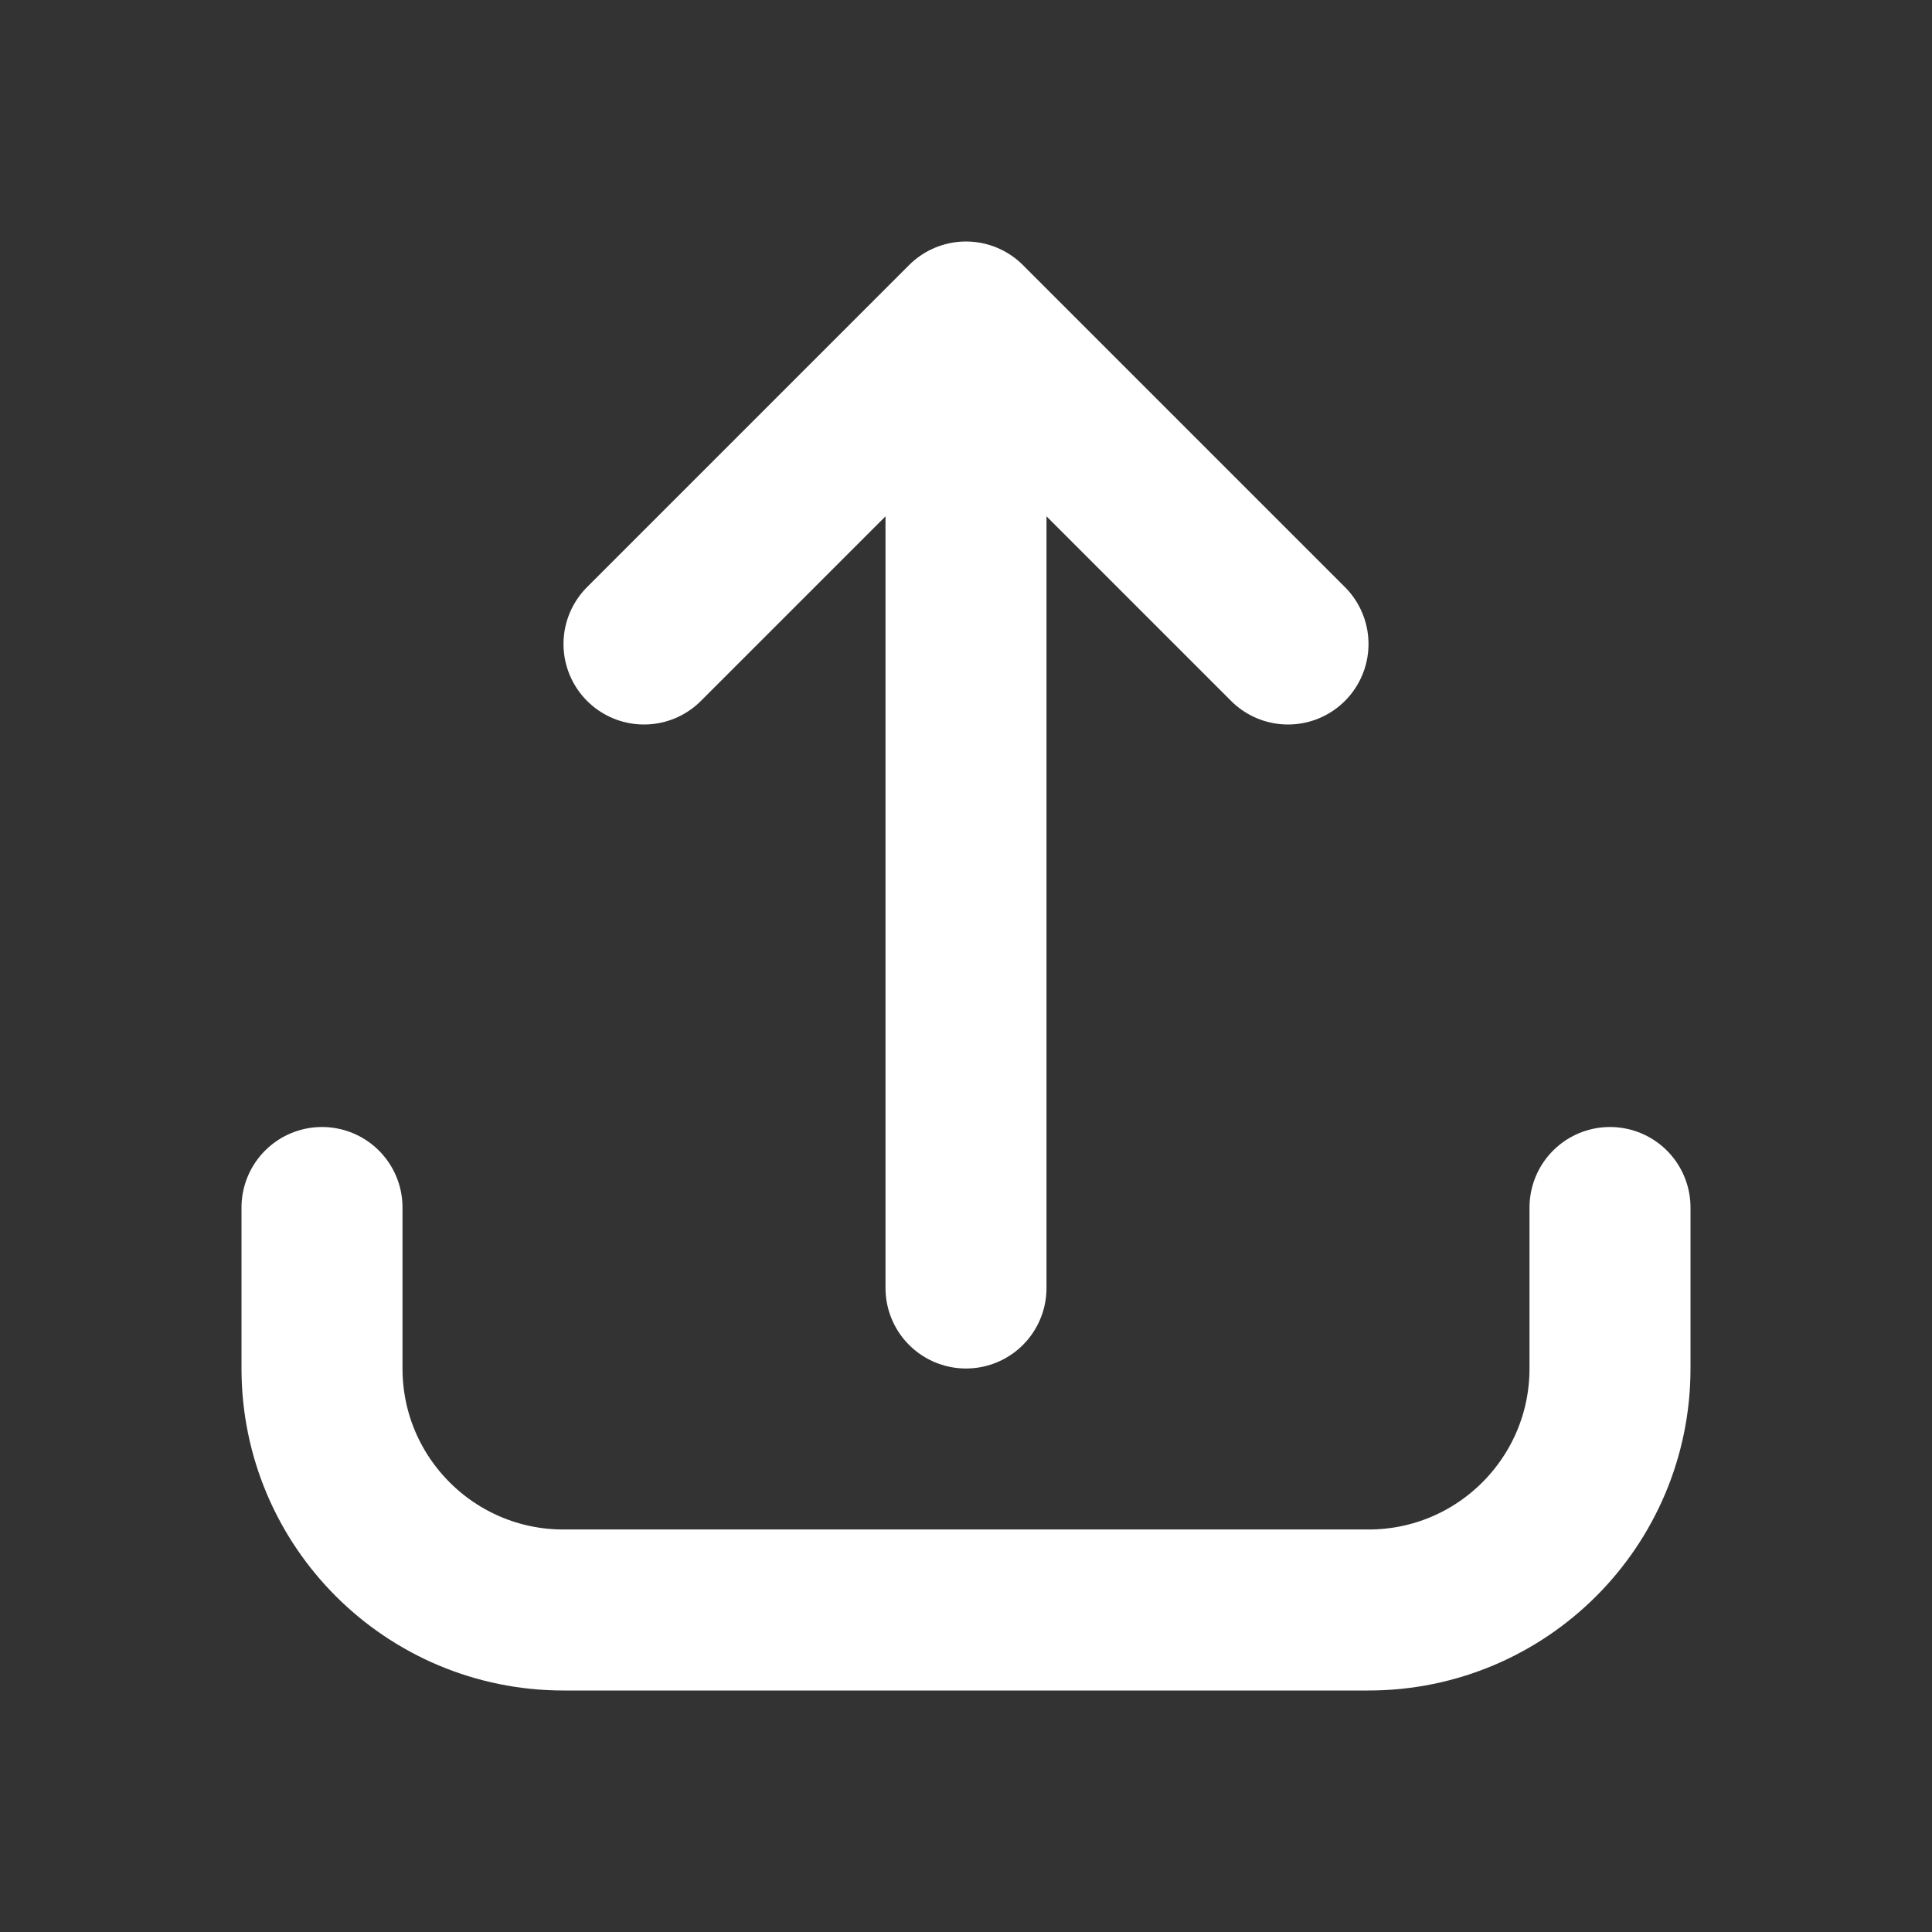<svg width="24" height="24" viewBox="0 0 24 24" fill="none" xmlns="http://www.w3.org/2000/svg">
<rect x="0" y="0" width="24" height="24" fill="#333333" stroke="none"/>
<path d="M4 15L4 17C4 18.657 5.343 20 7 20L17 20C18.657 20 20 18.657 20 17V15M12 4L12 16M12 4L16 8M12 4L8 8" stroke="#ffffff" stroke-width="2" stroke-linecap="round" stroke-linejoin="round"/>
</svg>
